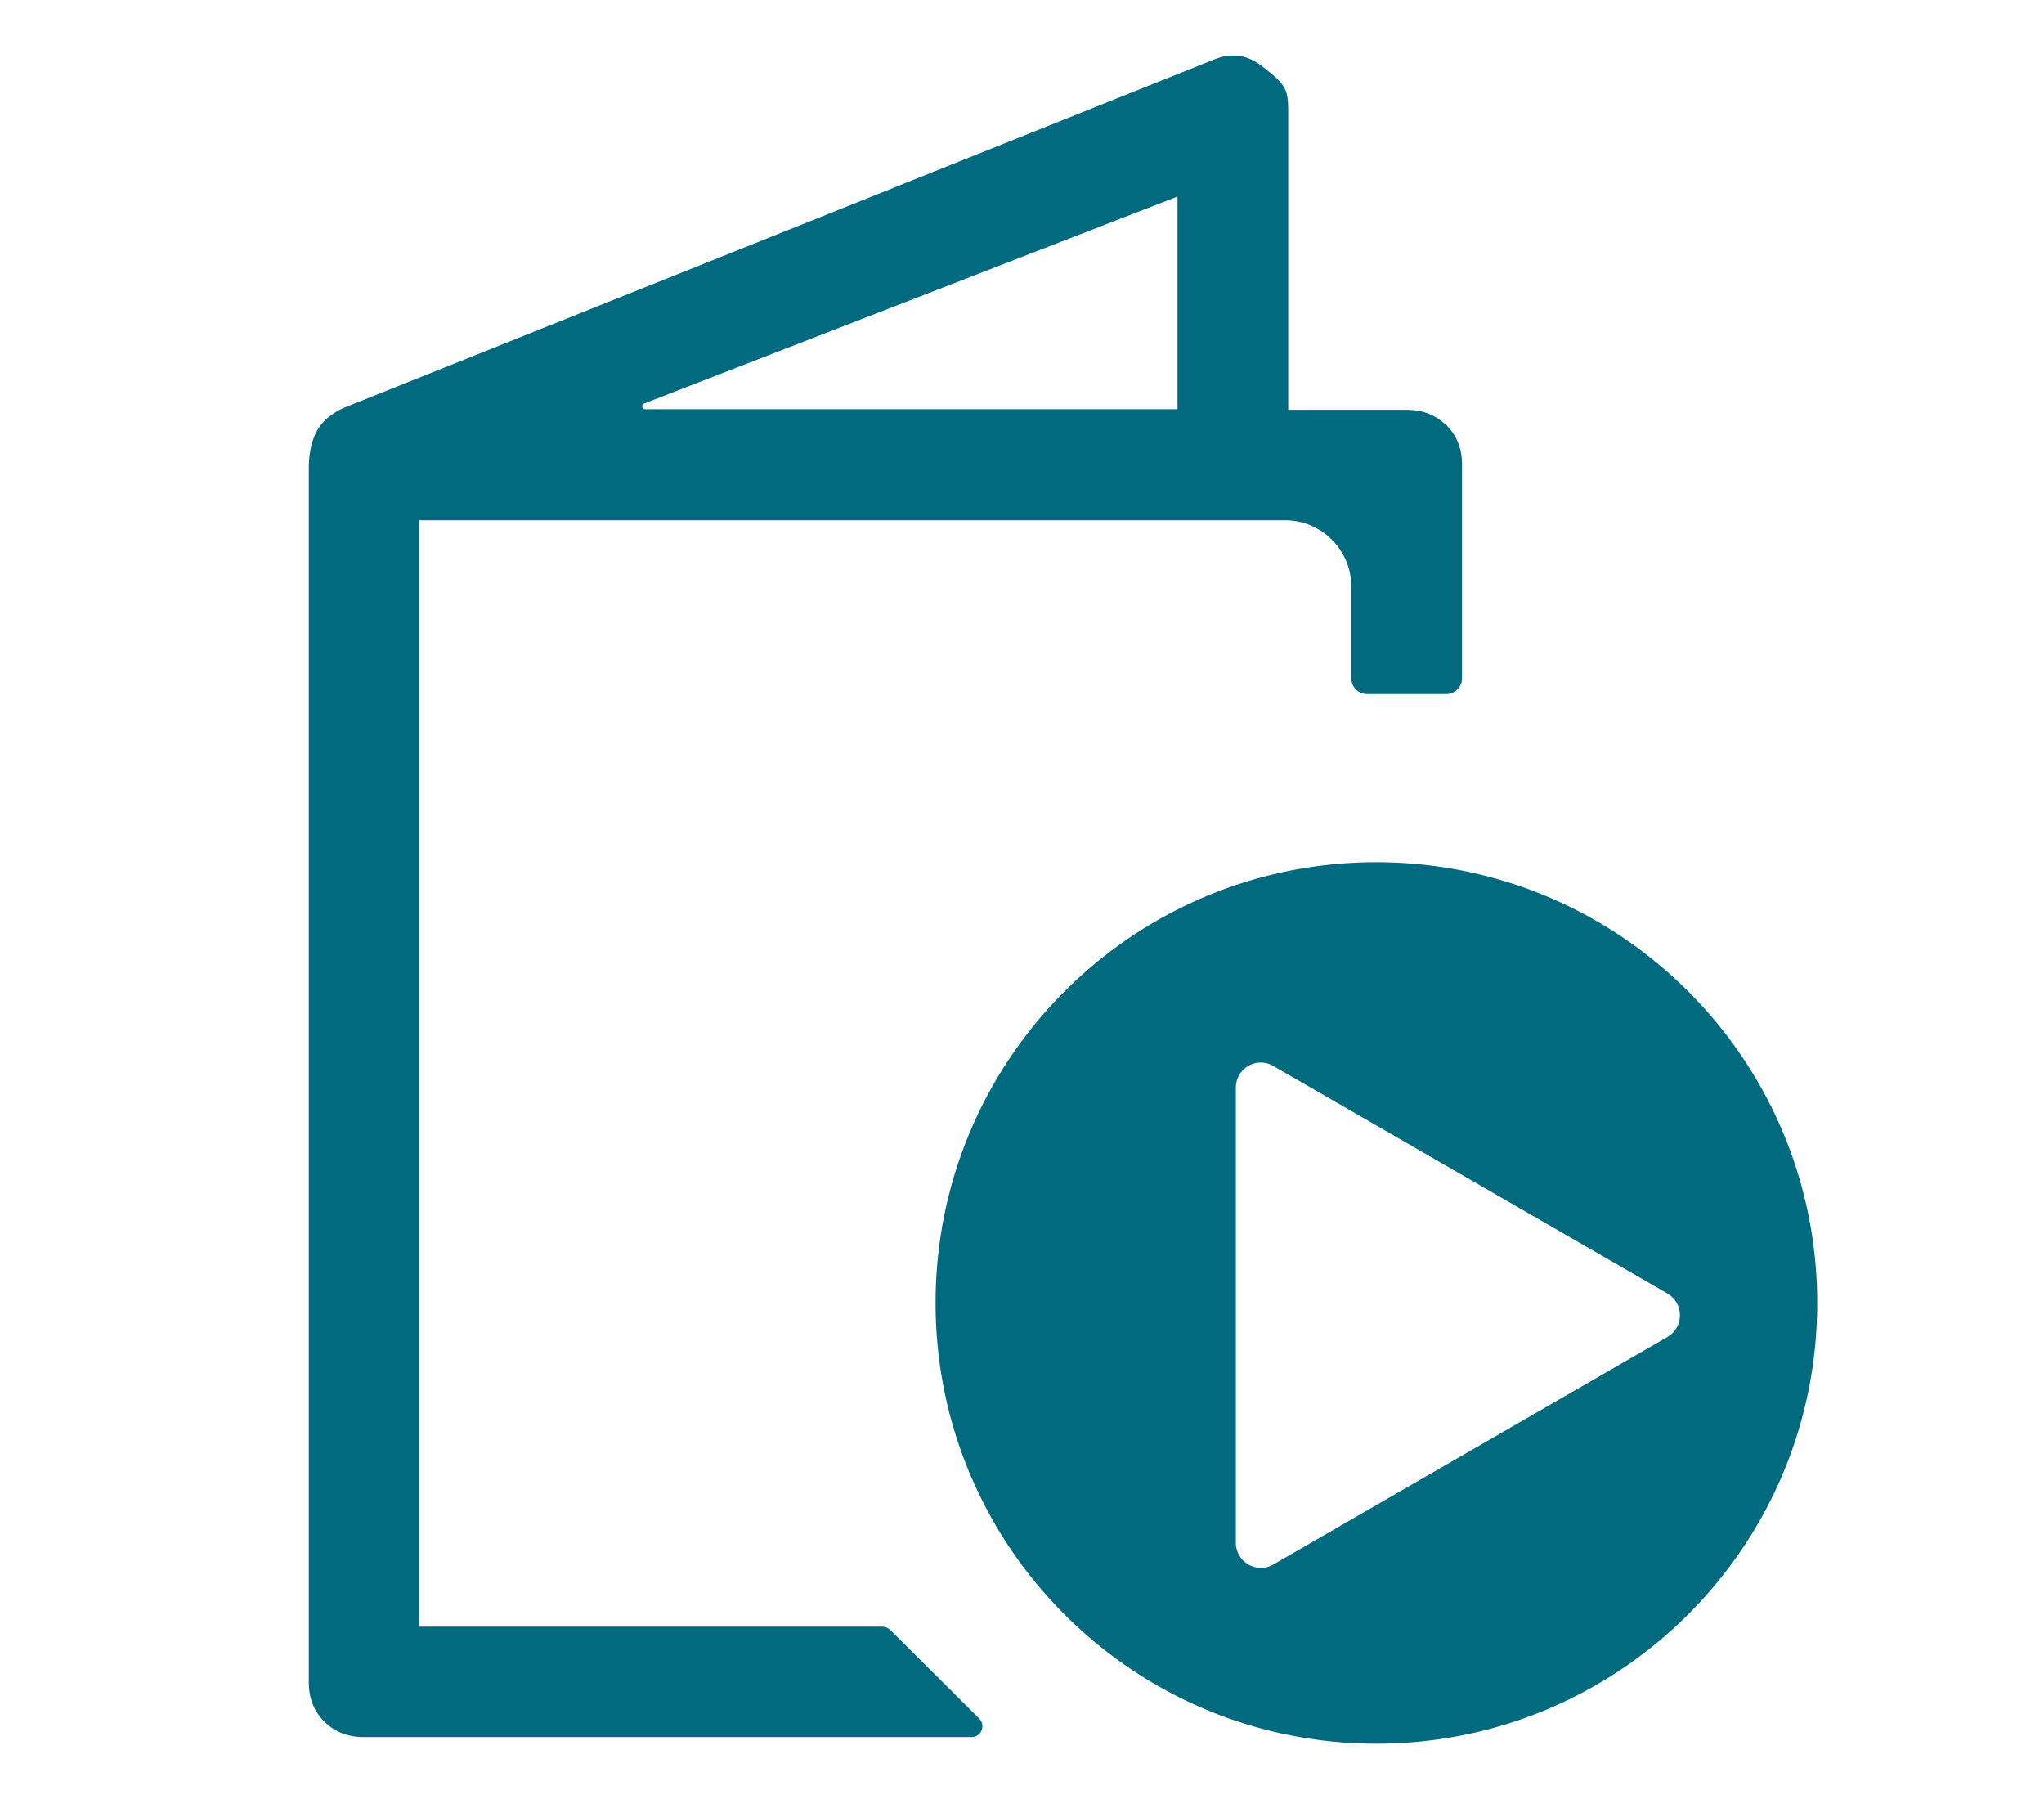 <?xml version="1.0" encoding="UTF-8"?>
<svg data-bbox="9.79 1.76 47.82 53.51" viewBox="0 0 64.8 57.6" xmlns="http://www.w3.org/2000/svg" data-type="color">
    <g>
        <path d="M45.85 13.48c-.34-.33-.75-.49-1.25-.49h-3.76V3.72c0-.86 0-.98-.79-1.59-.31-.25-.62-.37-.95-.37-.19 0-.4.04-.62.13L10.94 12.91c-.4.17-.71.43-.87.71-.19.32-.28.75-.28 1.25v38.45c0 .51.16.91.49 1.25.34.33.75.49 1.25.49H30.8c.31 0 .46-.37.24-.59l-2.79-2.78a.4.4 0 0 0-.31-.13H13.28V16.49h27.46c1.15 0 2.1.94 2.1 2.1v2.91c0 .27.22.5.5.5h2.51c.27 0 .5-.22.5-.5v-6.77c0-.51-.16-.91-.49-1.25Zm-8.52-.51H20.45c-.1 0-.13-.14-.03-.18l16.91-6.56z" fill="#026a7f" data-color="1"/>
        <path d="M43.63 27.33c-7.71 0-13.97 6.25-13.97 13.97s6.26 13.97 13.97 13.97 13.98-6.25 13.98-13.97-6.26-13.97-13.98-13.97m9.23 15.05-12.49 7.21a.793.793 0 0 1-1.19-.69V34.48c0-.62.66-1 1.19-.69L52.86 41c.53.31.53 1.07 0 1.38" fill="#026a7f" data-color="1"/>
    </g>
</svg>
